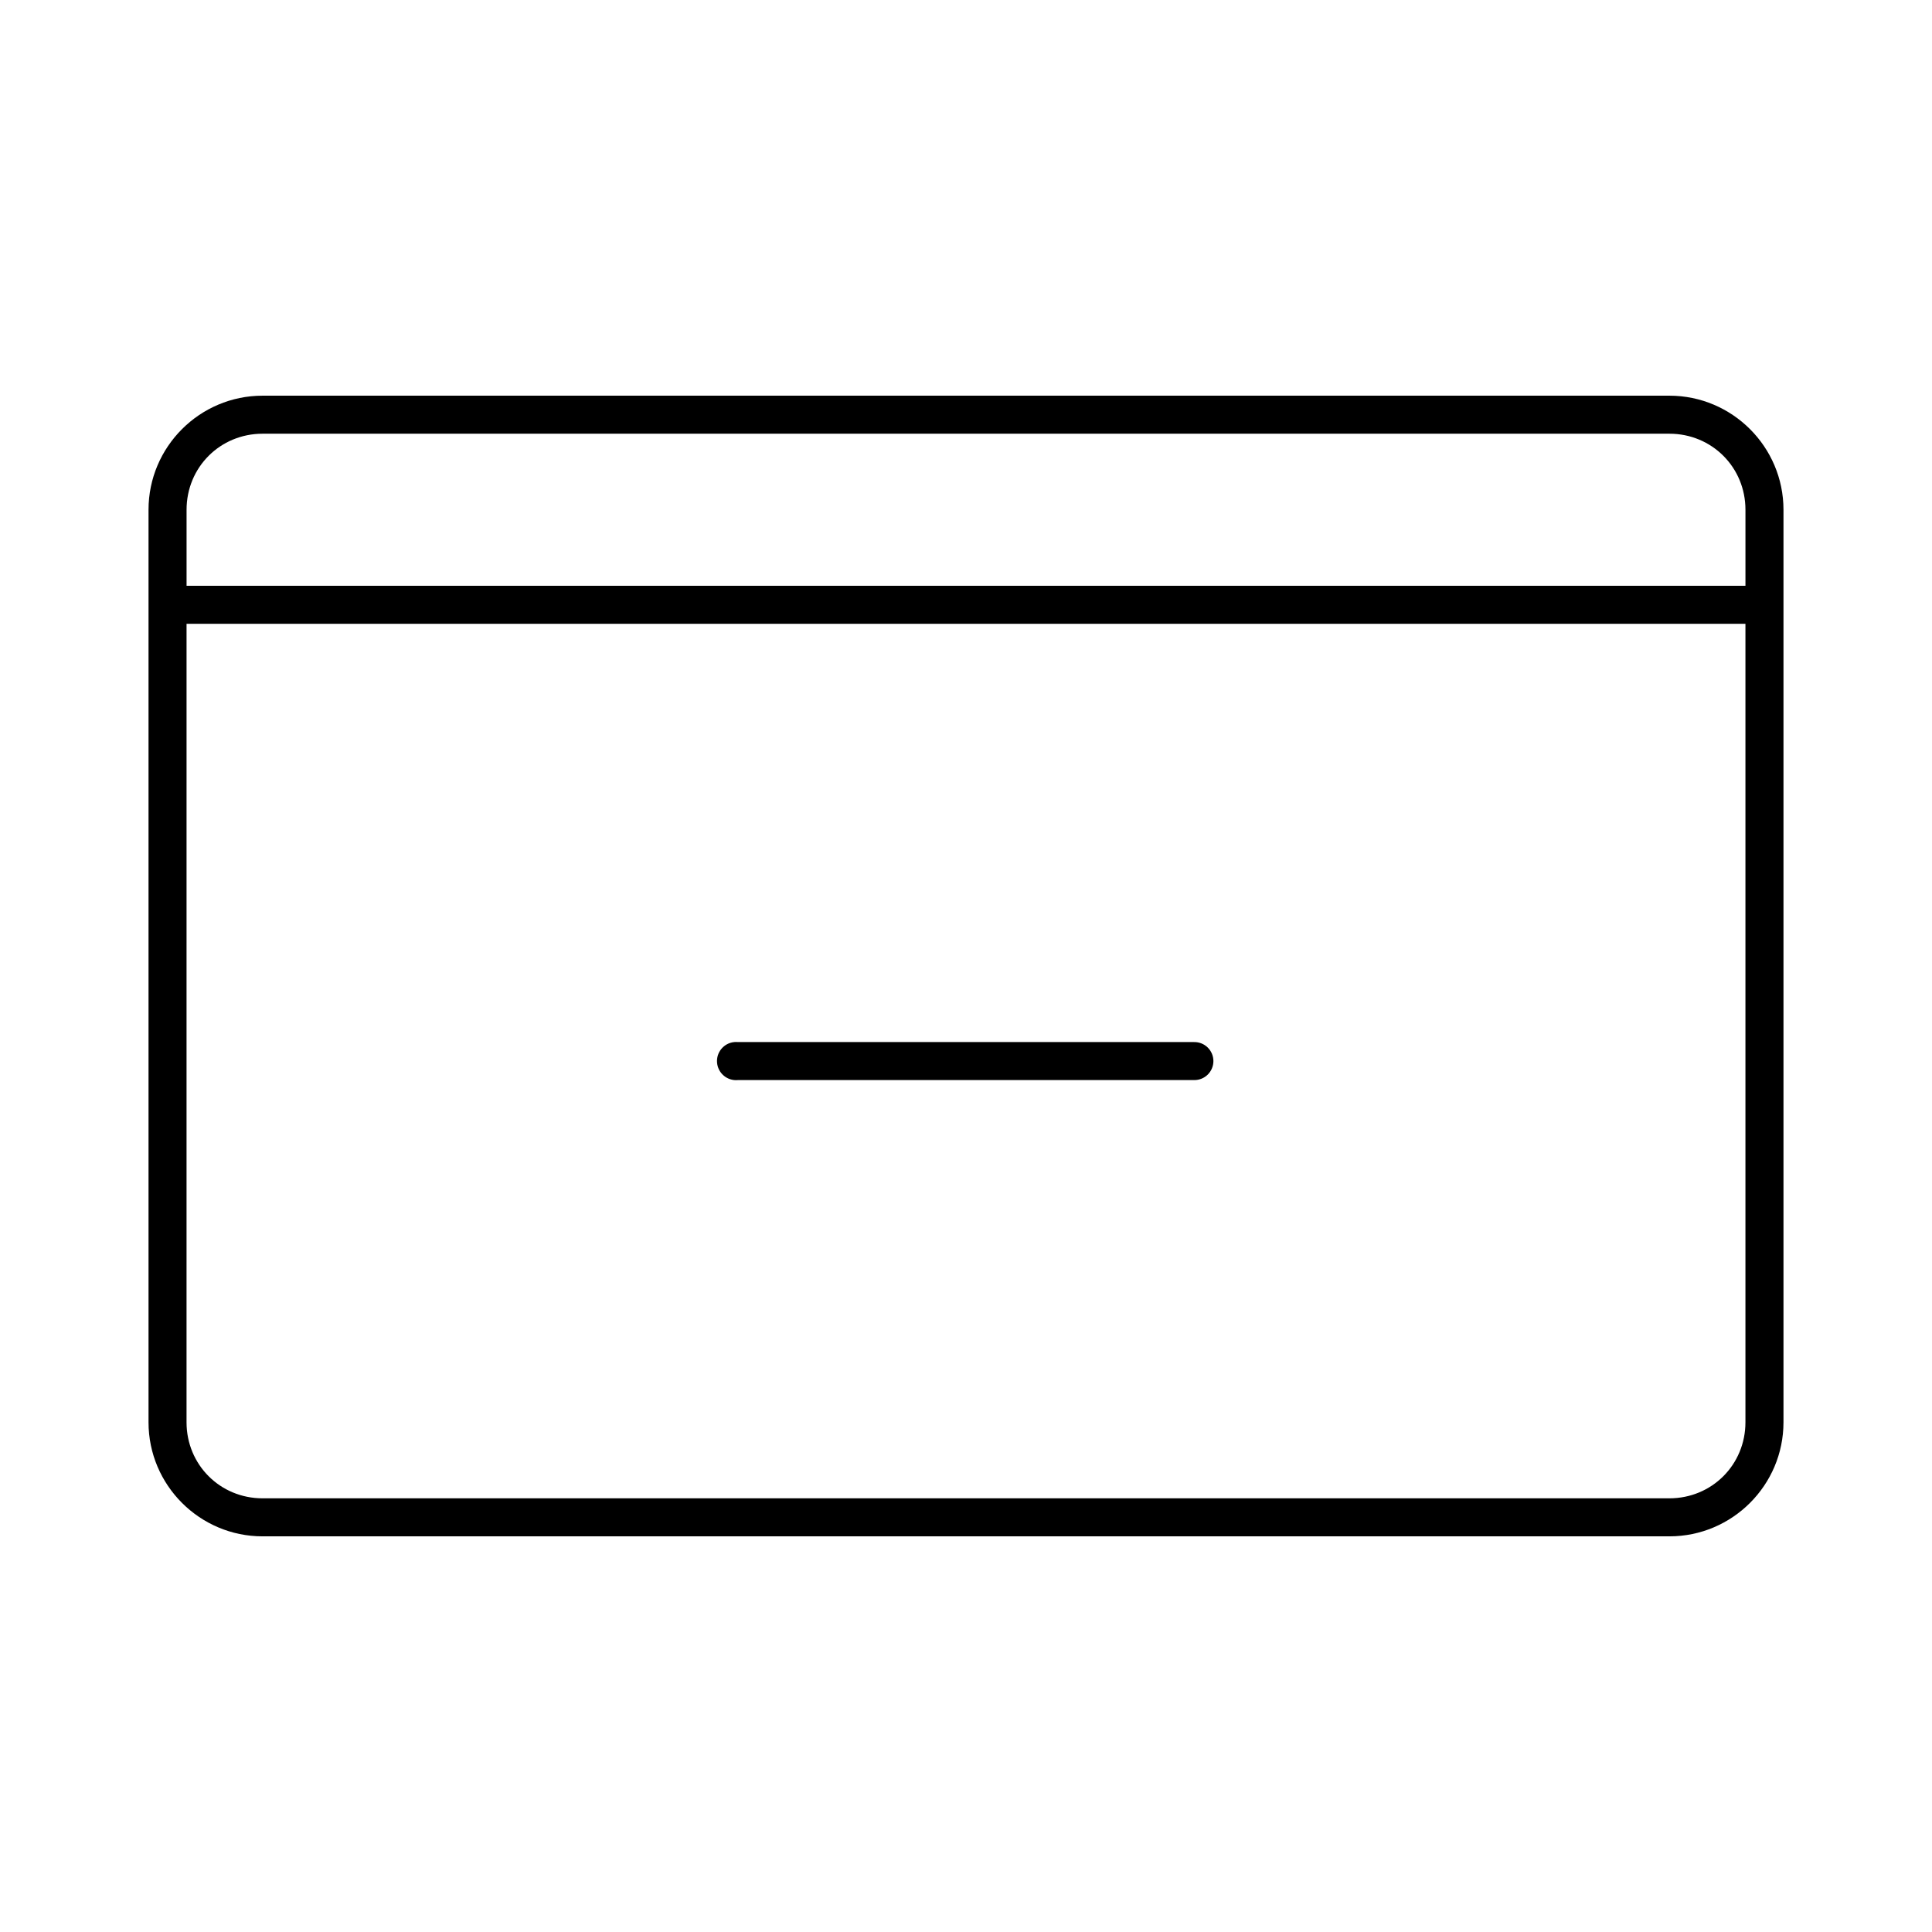 <?xml version="1.0" encoding="UTF-8"?>
<!-- Uploaded to: SVG Repo, www.svgrepo.com, Generator: SVG Repo Mixer Tools -->
<svg fill="#000000" width="800px" height="800px" version="1.1" viewBox="144 144 512 512" xmlns="http://www.w3.org/2000/svg">
 <path d="m213.59 248.86c-16.66 0-30.23 13.57-30.23 30.23v241.83c0 16.66 13.57 30.227 30.23 30.227h372.82c16.66 0 30.23-13.566 30.23-30.227v-241.83c0-16.66-13.57-30.23-30.23-30.23zm0 10.078h372.82c11.254 0 20.152 8.898 20.152 20.152v20.152h-413.12v-20.152c0-11.254 8.898-20.152 20.152-20.152zm-20.152 50.379h413.12v211.6c0 11.25-8.898 20.152-20.152 20.152h-372.82c-11.254 0-20.152-8.902-20.152-20.152zm145.16 110.84c-2.785 0.258-4.828 2.727-4.566 5.508 0.262 2.785 2.727 4.828 5.512 4.566h120.91c1.348 0.02 2.648-0.504 3.606-1.449 0.961-0.949 1.504-2.238 1.504-3.59 0-1.348-0.543-2.641-1.504-3.586-0.957-0.949-2.258-1.469-3.606-1.449h-120.91c-0.316-0.031-0.633-0.031-0.945 0z"/>
</svg>